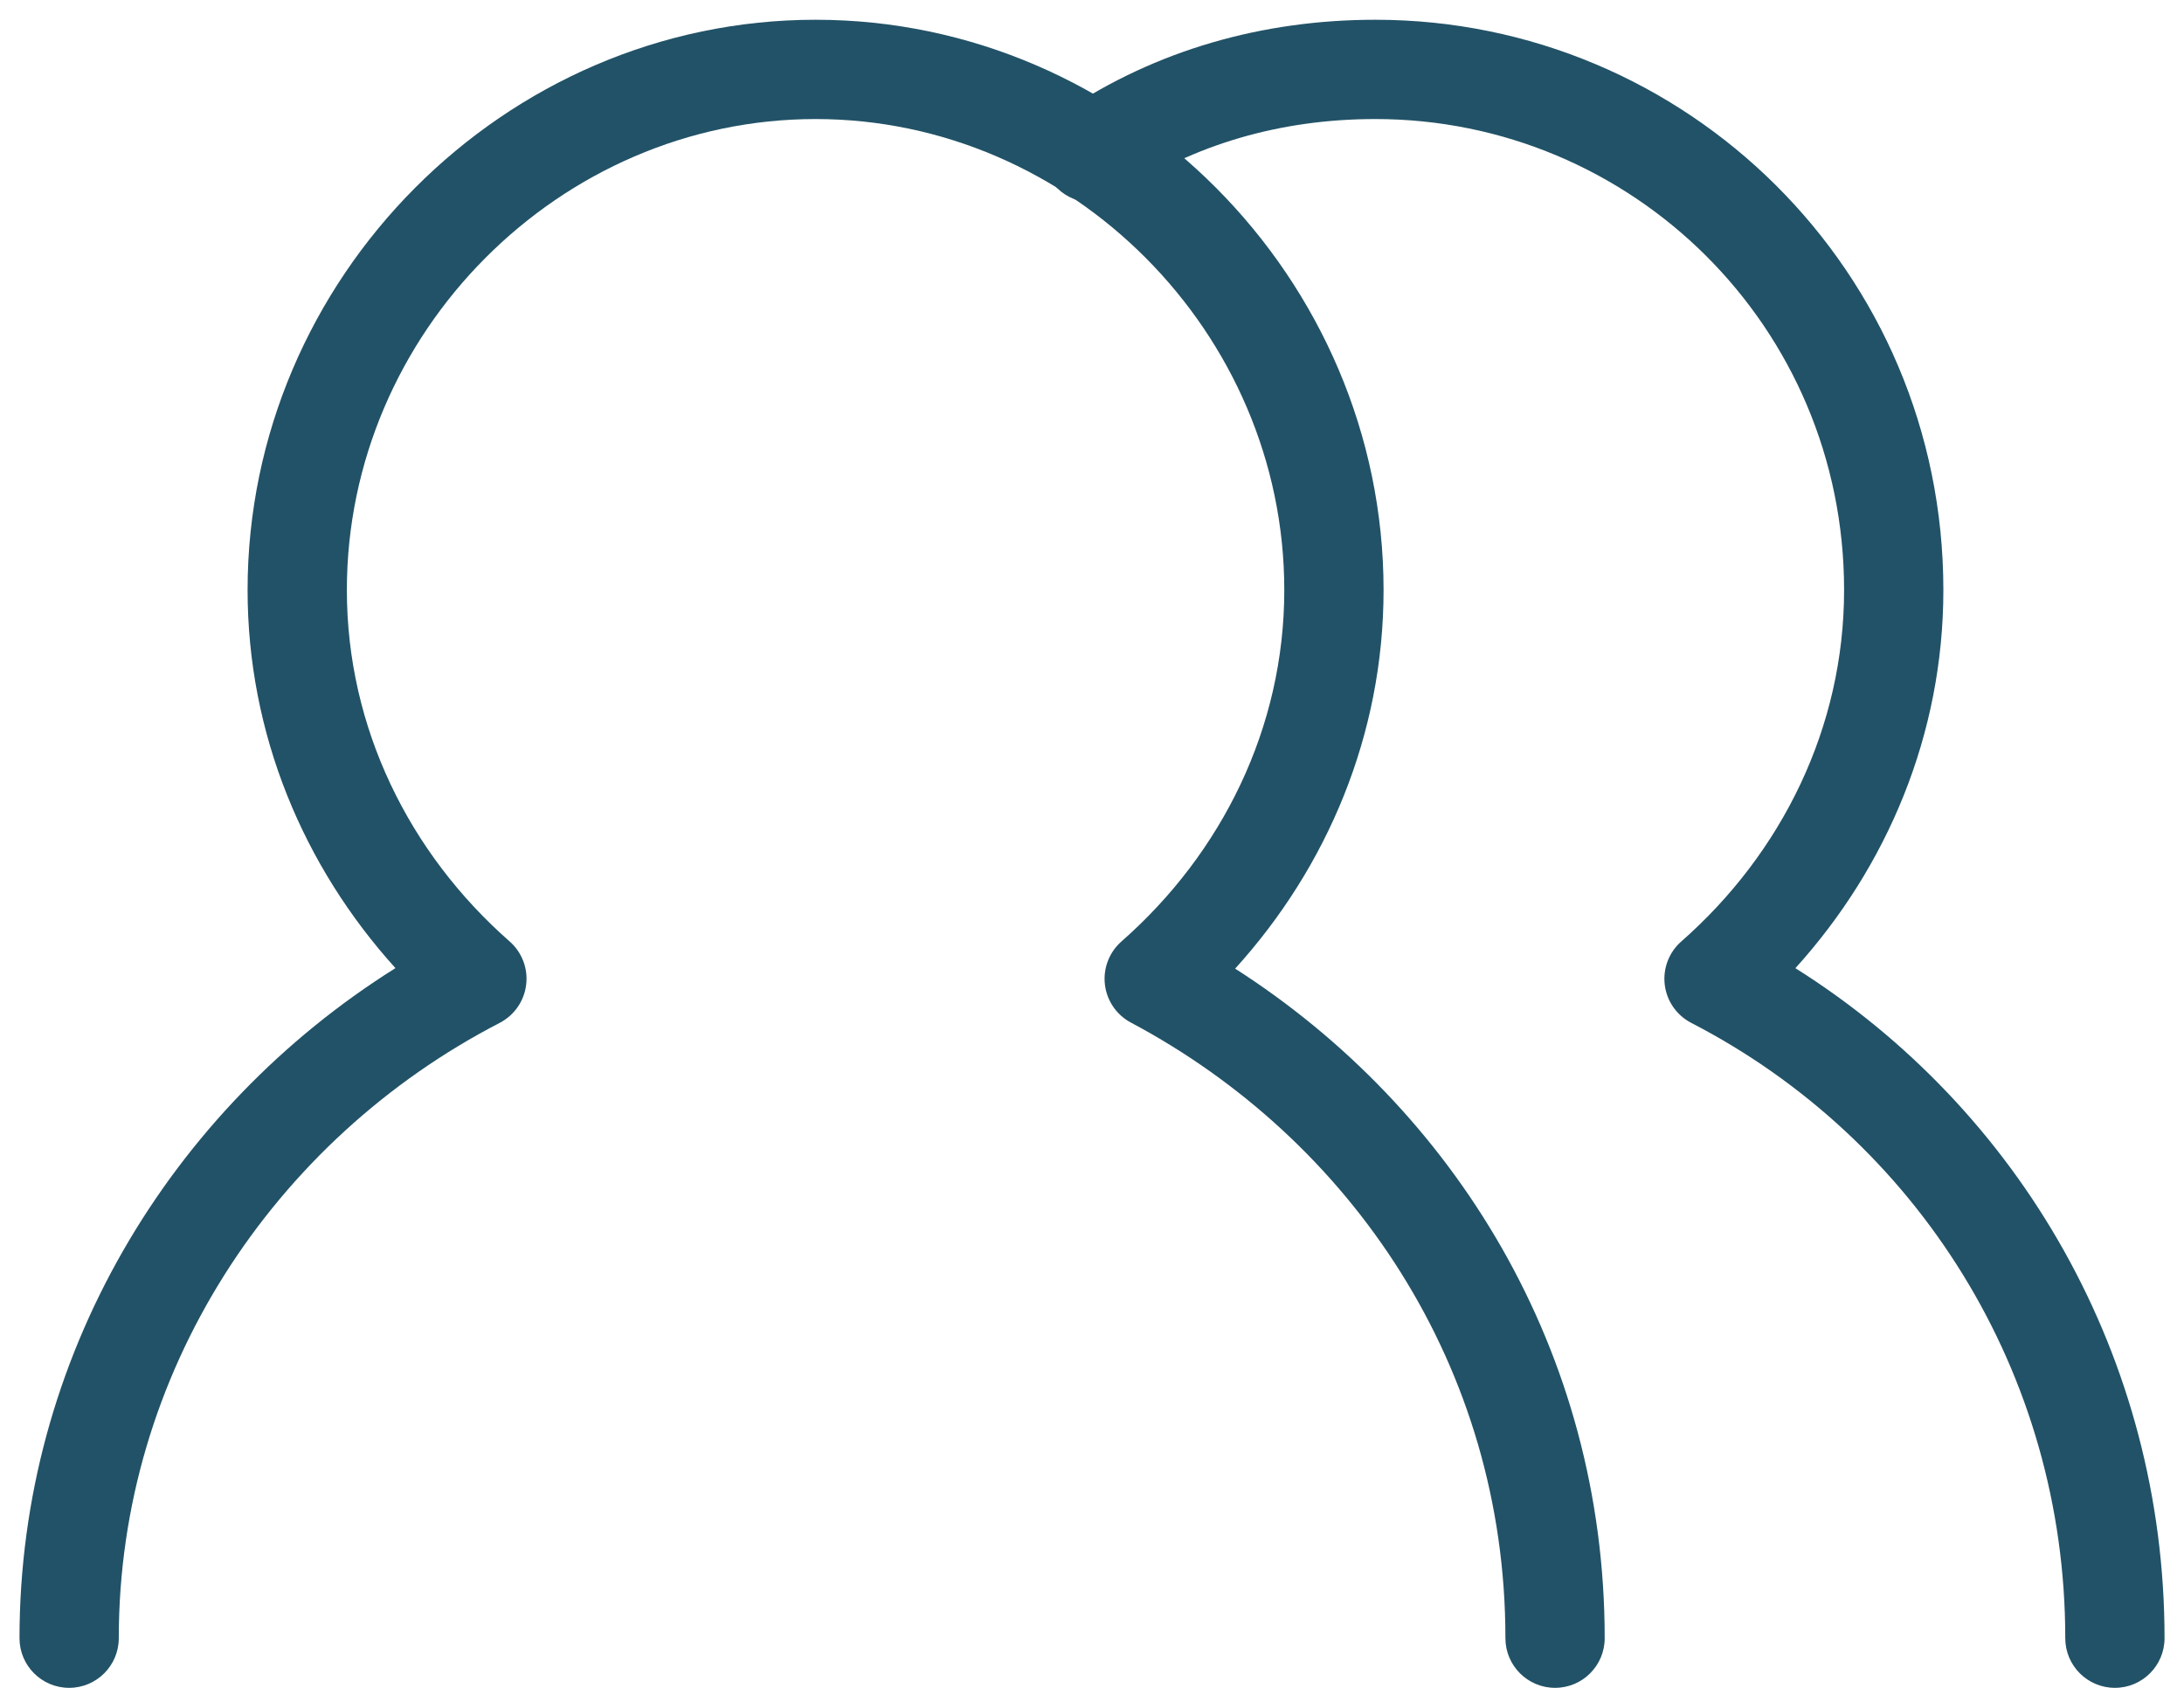 <svg width="44" height="34" viewBox="0 0 44 34" fill="none" xmlns="http://www.w3.org/2000/svg">
<path fill-rule="evenodd" clip-rule="evenodd" d="M4.988 11.886C4.988 5.604 10.165 0.398 16.431 0.398C22.696 0.398 27.874 5.604 27.874 11.886C27.874 14.795 26.741 17.466 24.884 19.512C29.297 22.338 32.329 27.221 32.329 33C32.329 33.552 31.882 34 31.329 34C30.777 34 30.329 33.552 30.329 33C30.329 27.527 27.219 22.957 22.784 20.599C22.494 20.445 22.298 20.158 22.26 19.832C22.222 19.506 22.347 19.182 22.593 18.965C24.623 17.182 25.874 14.652 25.874 11.886C25.874 6.701 21.583 2.398 16.431 2.398C11.278 2.398 6.988 6.701 6.988 11.886C6.988 14.652 8.238 17.182 10.268 18.965C10.516 19.183 10.641 19.51 10.6 19.838C10.56 20.166 10.36 20.453 10.067 20.605C5.503 22.962 2.393 27.666 2.393 33C2.393 33.552 1.945 34 1.393 34C0.84 34 0.393 33.552 0.393 33C0.393 27.346 3.43 22.346 7.967 19.502C6.116 17.456 4.988 14.79 4.988 11.886Z" fill="#225267"/>
<path fill-rule="evenodd" clip-rule="evenodd" d="M27.709 2.398C25.803 2.398 24.05 2.907 22.556 3.907C22.098 4.215 21.476 4.092 21.169 3.633C20.862 3.174 20.985 2.553 21.444 2.245C23.291 1.008 25.438 0.398 27.709 0.398C33.965 0.398 39.152 5.456 39.152 11.886C39.152 14.79 38.023 17.457 36.171 19.503C40.701 22.354 43.608 27.361 43.608 33C43.608 33.552 43.16 34 42.608 34C42.055 34 41.608 33.552 41.608 33C41.608 27.649 38.621 22.953 34.073 20.605C33.779 20.453 33.579 20.166 33.539 19.838C33.499 19.51 33.623 19.183 33.872 18.965C35.901 17.182 37.152 14.652 37.152 11.886C37.152 6.57 32.87 2.398 27.709 2.398Z" fill="#225267"/>
</svg>
